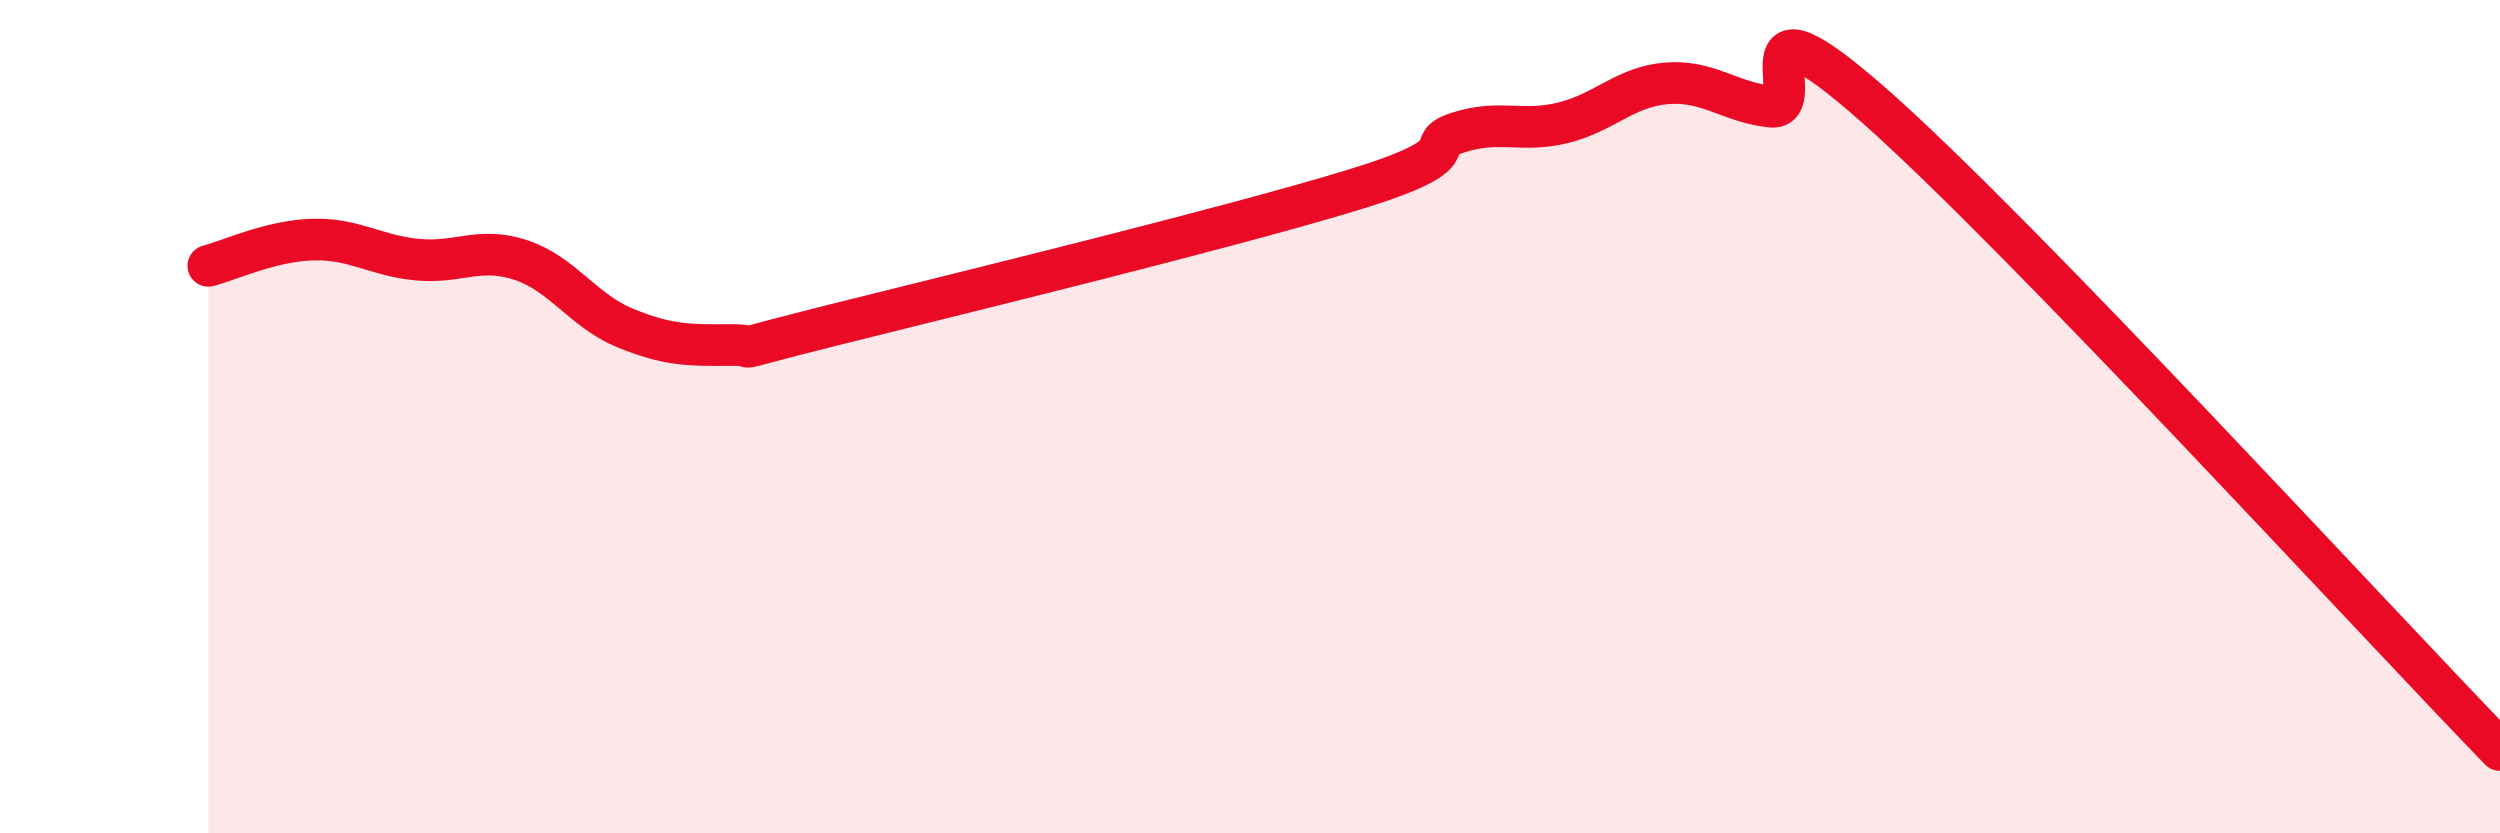
    <svg width="60" height="20" viewBox="0 0 60 20" xmlns="http://www.w3.org/2000/svg">
      <path
        d="M 5,6.38 C 5.5,6.25 6.5,5.78 7.5,5.75 C 8.5,5.72 9,6.13 10,6.23 C 11,6.33 11.5,5.91 12.5,6.24 C 13.5,6.57 14,7.46 15,7.87 C 16,8.28 16.5,8.29 17.5,8.28 C 18.5,8.27 17,8.55 20,7.8 C 23,7.05 29.5,5.47 32.5,4.55 C 35.5,3.63 34,3.5 35,3.18 C 36,2.86 36.5,3.19 37.5,2.95 C 38.5,2.71 39,2.08 40,2 C 41,1.92 41.5,2.45 42.5,2.56 C 43.5,2.67 41.5,-0.54 45,2.55 C 48.5,5.64 57,14.91 60,18L60 20L5 20Z"
        fill="#EB0A25"
        opacity="0.1"
        stroke-linecap="round"
        stroke-linejoin="round"
      />
      <path
        d="M 5,6.38 C 5.5,6.25 6.5,5.78 7.5,5.75 C 8.5,5.72 9,6.13 10,6.23 C 11,6.33 11.5,5.91 12.5,6.24 C 13.5,6.57 14,7.46 15,7.87 C 16,8.28 16.5,8.29 17.5,8.28 C 18.5,8.27 17,8.55 20,7.8 C 23,7.05 29.5,5.47 32.5,4.55 C 35.5,3.63 34,3.5 35,3.18 C 36,2.86 36.5,3.19 37.5,2.95 C 38.5,2.71 39,2.08 40,2 C 41,1.92 41.5,2.45 42.5,2.56 C 43.5,2.67 41.5,-0.54 45,2.55 C 48.5,5.64 57,14.91 60,18"
        stroke="#EB0A25"
        stroke-width="1"
        fill="none"
        stroke-linecap="round"
        stroke-linejoin="round"
      />
    </svg>
  